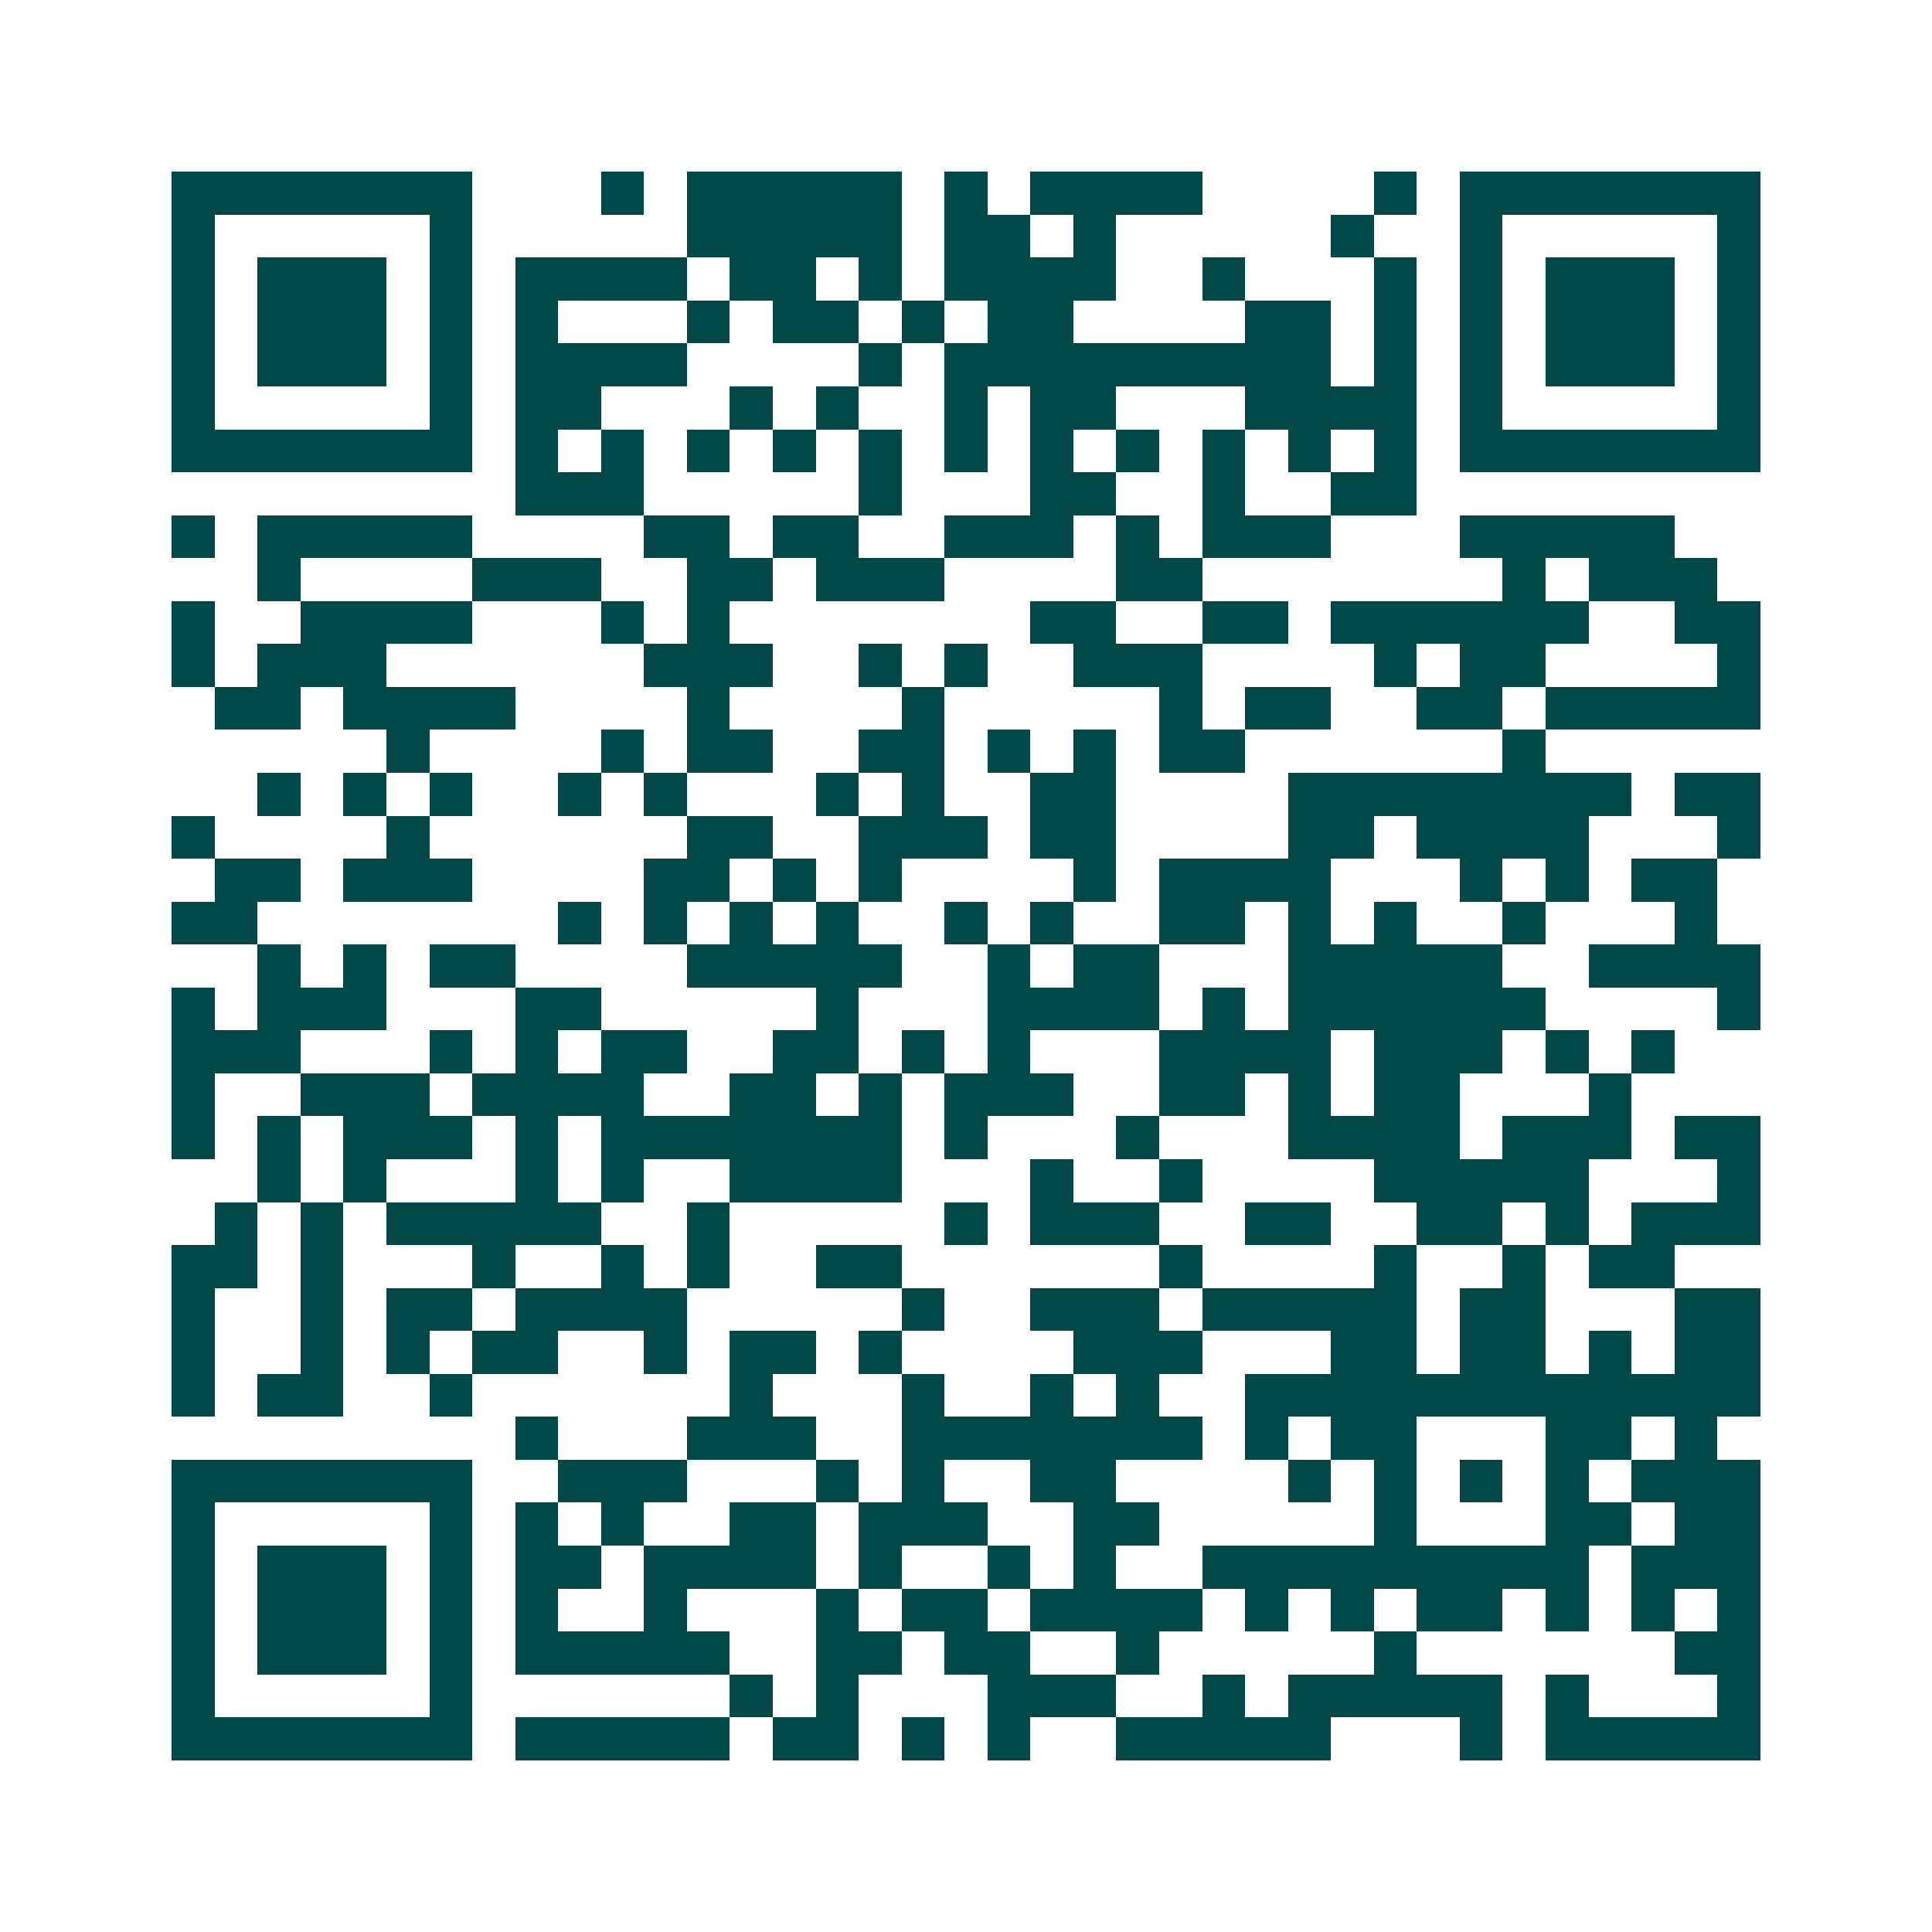 <svg xmlns="http://www.w3.org/2000/svg" width="200" height="200" viewBox="0 0 45 45" shape-rendering="crispEdges"><path fill="#ffffff" d="M0 0h45v45H0z"/><path stroke="#014847" d="M4 4.5h7m3 0h1m1 0h5m1 0h1m1 0h4m4 0h1m1 0h7M4 5.5h1m5 0h1m5 0h5m1 0h2m1 0h1m5 0h1m2 0h1m5 0h1M4 6.5h1m1 0h3m1 0h1m1 0h4m1 0h2m1 0h1m1 0h4m2 0h1m3 0h1m1 0h1m1 0h3m1 0h1M4 7.5h1m1 0h3m1 0h1m1 0h1m3 0h1m1 0h2m1 0h1m1 0h2m4 0h2m1 0h1m1 0h1m1 0h3m1 0h1M4 8.5h1m1 0h3m1 0h1m1 0h4m4 0h1m1 0h9m1 0h1m1 0h1m1 0h3m1 0h1M4 9.5h1m5 0h1m1 0h2m3 0h1m1 0h1m2 0h1m1 0h2m3 0h4m1 0h1m5 0h1M4 10.5h7m1 0h1m1 0h1m1 0h1m1 0h1m1 0h1m1 0h1m1 0h1m1 0h1m1 0h1m1 0h1m1 0h1m1 0h7M12 11.5h3m5 0h1m3 0h2m2 0h1m2 0h2M4 12.5h1m1 0h5m4 0h2m1 0h2m2 0h3m1 0h1m1 0h3m3 0h5M6 13.5h1m4 0h3m2 0h2m1 0h3m4 0h2m7 0h1m1 0h3M4 14.5h1m2 0h4m3 0h1m1 0h1m7 0h2m2 0h2m1 0h6m2 0h2M4 15.5h1m1 0h3m6 0h3m2 0h1m1 0h1m2 0h3m4 0h1m1 0h2m4 0h1M5 16.5h2m1 0h4m4 0h1m4 0h1m5 0h1m1 0h2m2 0h2m1 0h5M9 17.5h1m4 0h1m1 0h2m2 0h2m1 0h1m1 0h1m1 0h2m6 0h1M6 18.5h1m1 0h1m1 0h1m2 0h1m1 0h1m3 0h1m1 0h1m2 0h2m4 0h8m1 0h2M4 19.5h1m4 0h1m6 0h2m2 0h3m1 0h2m4 0h2m1 0h4m3 0h1M5 20.5h2m1 0h3m4 0h2m1 0h1m1 0h1m4 0h1m1 0h4m3 0h1m1 0h1m1 0h2M4 21.5h2m7 0h1m1 0h1m1 0h1m1 0h1m2 0h1m1 0h1m2 0h2m1 0h1m1 0h1m2 0h1m3 0h1M6 22.5h1m1 0h1m1 0h2m4 0h5m2 0h1m1 0h2m3 0h5m2 0h4M4 23.5h1m1 0h3m3 0h2m5 0h1m3 0h4m1 0h1m1 0h6m4 0h1M4 24.5h3m3 0h1m1 0h1m1 0h2m2 0h2m1 0h1m1 0h1m3 0h4m1 0h3m1 0h1m1 0h1M4 25.5h1m2 0h3m1 0h4m2 0h2m1 0h1m1 0h3m2 0h2m1 0h1m1 0h2m3 0h1M4 26.5h1m1 0h1m1 0h3m1 0h1m1 0h7m1 0h1m3 0h1m3 0h4m1 0h3m1 0h2M6 27.5h1m1 0h1m3 0h1m1 0h1m2 0h4m3 0h1m2 0h1m4 0h5m3 0h1M5 28.5h1m1 0h1m1 0h5m2 0h1m5 0h1m1 0h3m2 0h2m2 0h2m1 0h1m1 0h3M4 29.5h2m1 0h1m3 0h1m2 0h1m1 0h1m2 0h2m6 0h1m4 0h1m2 0h1m1 0h2M4 30.5h1m2 0h1m1 0h2m1 0h4m5 0h1m2 0h3m1 0h5m1 0h2m3 0h2M4 31.5h1m2 0h1m1 0h1m1 0h2m2 0h1m1 0h2m1 0h1m4 0h3m3 0h2m1 0h2m1 0h1m1 0h2M4 32.5h1m1 0h2m2 0h1m6 0h1m3 0h1m2 0h1m1 0h1m2 0h12M12 33.5h1m3 0h3m2 0h7m1 0h1m1 0h2m3 0h2m1 0h1M4 34.5h7m2 0h3m3 0h1m1 0h1m2 0h2m4 0h1m1 0h1m1 0h1m1 0h1m1 0h3M4 35.5h1m5 0h1m1 0h1m1 0h1m2 0h2m1 0h3m2 0h2m5 0h1m3 0h2m1 0h2M4 36.5h1m1 0h3m1 0h1m1 0h2m1 0h4m1 0h1m2 0h1m1 0h1m2 0h9m1 0h3M4 37.5h1m1 0h3m1 0h1m1 0h1m2 0h1m3 0h1m1 0h2m1 0h4m1 0h1m1 0h1m1 0h2m1 0h1m1 0h1m1 0h1M4 38.5h1m1 0h3m1 0h1m1 0h5m2 0h2m1 0h2m2 0h1m5 0h1m6 0h2M4 39.5h1m5 0h1m6 0h1m1 0h1m3 0h3m2 0h1m1 0h5m1 0h1m3 0h1M4 40.5h7m1 0h5m1 0h2m1 0h1m1 0h1m2 0h5m3 0h1m1 0h5"/></svg>
